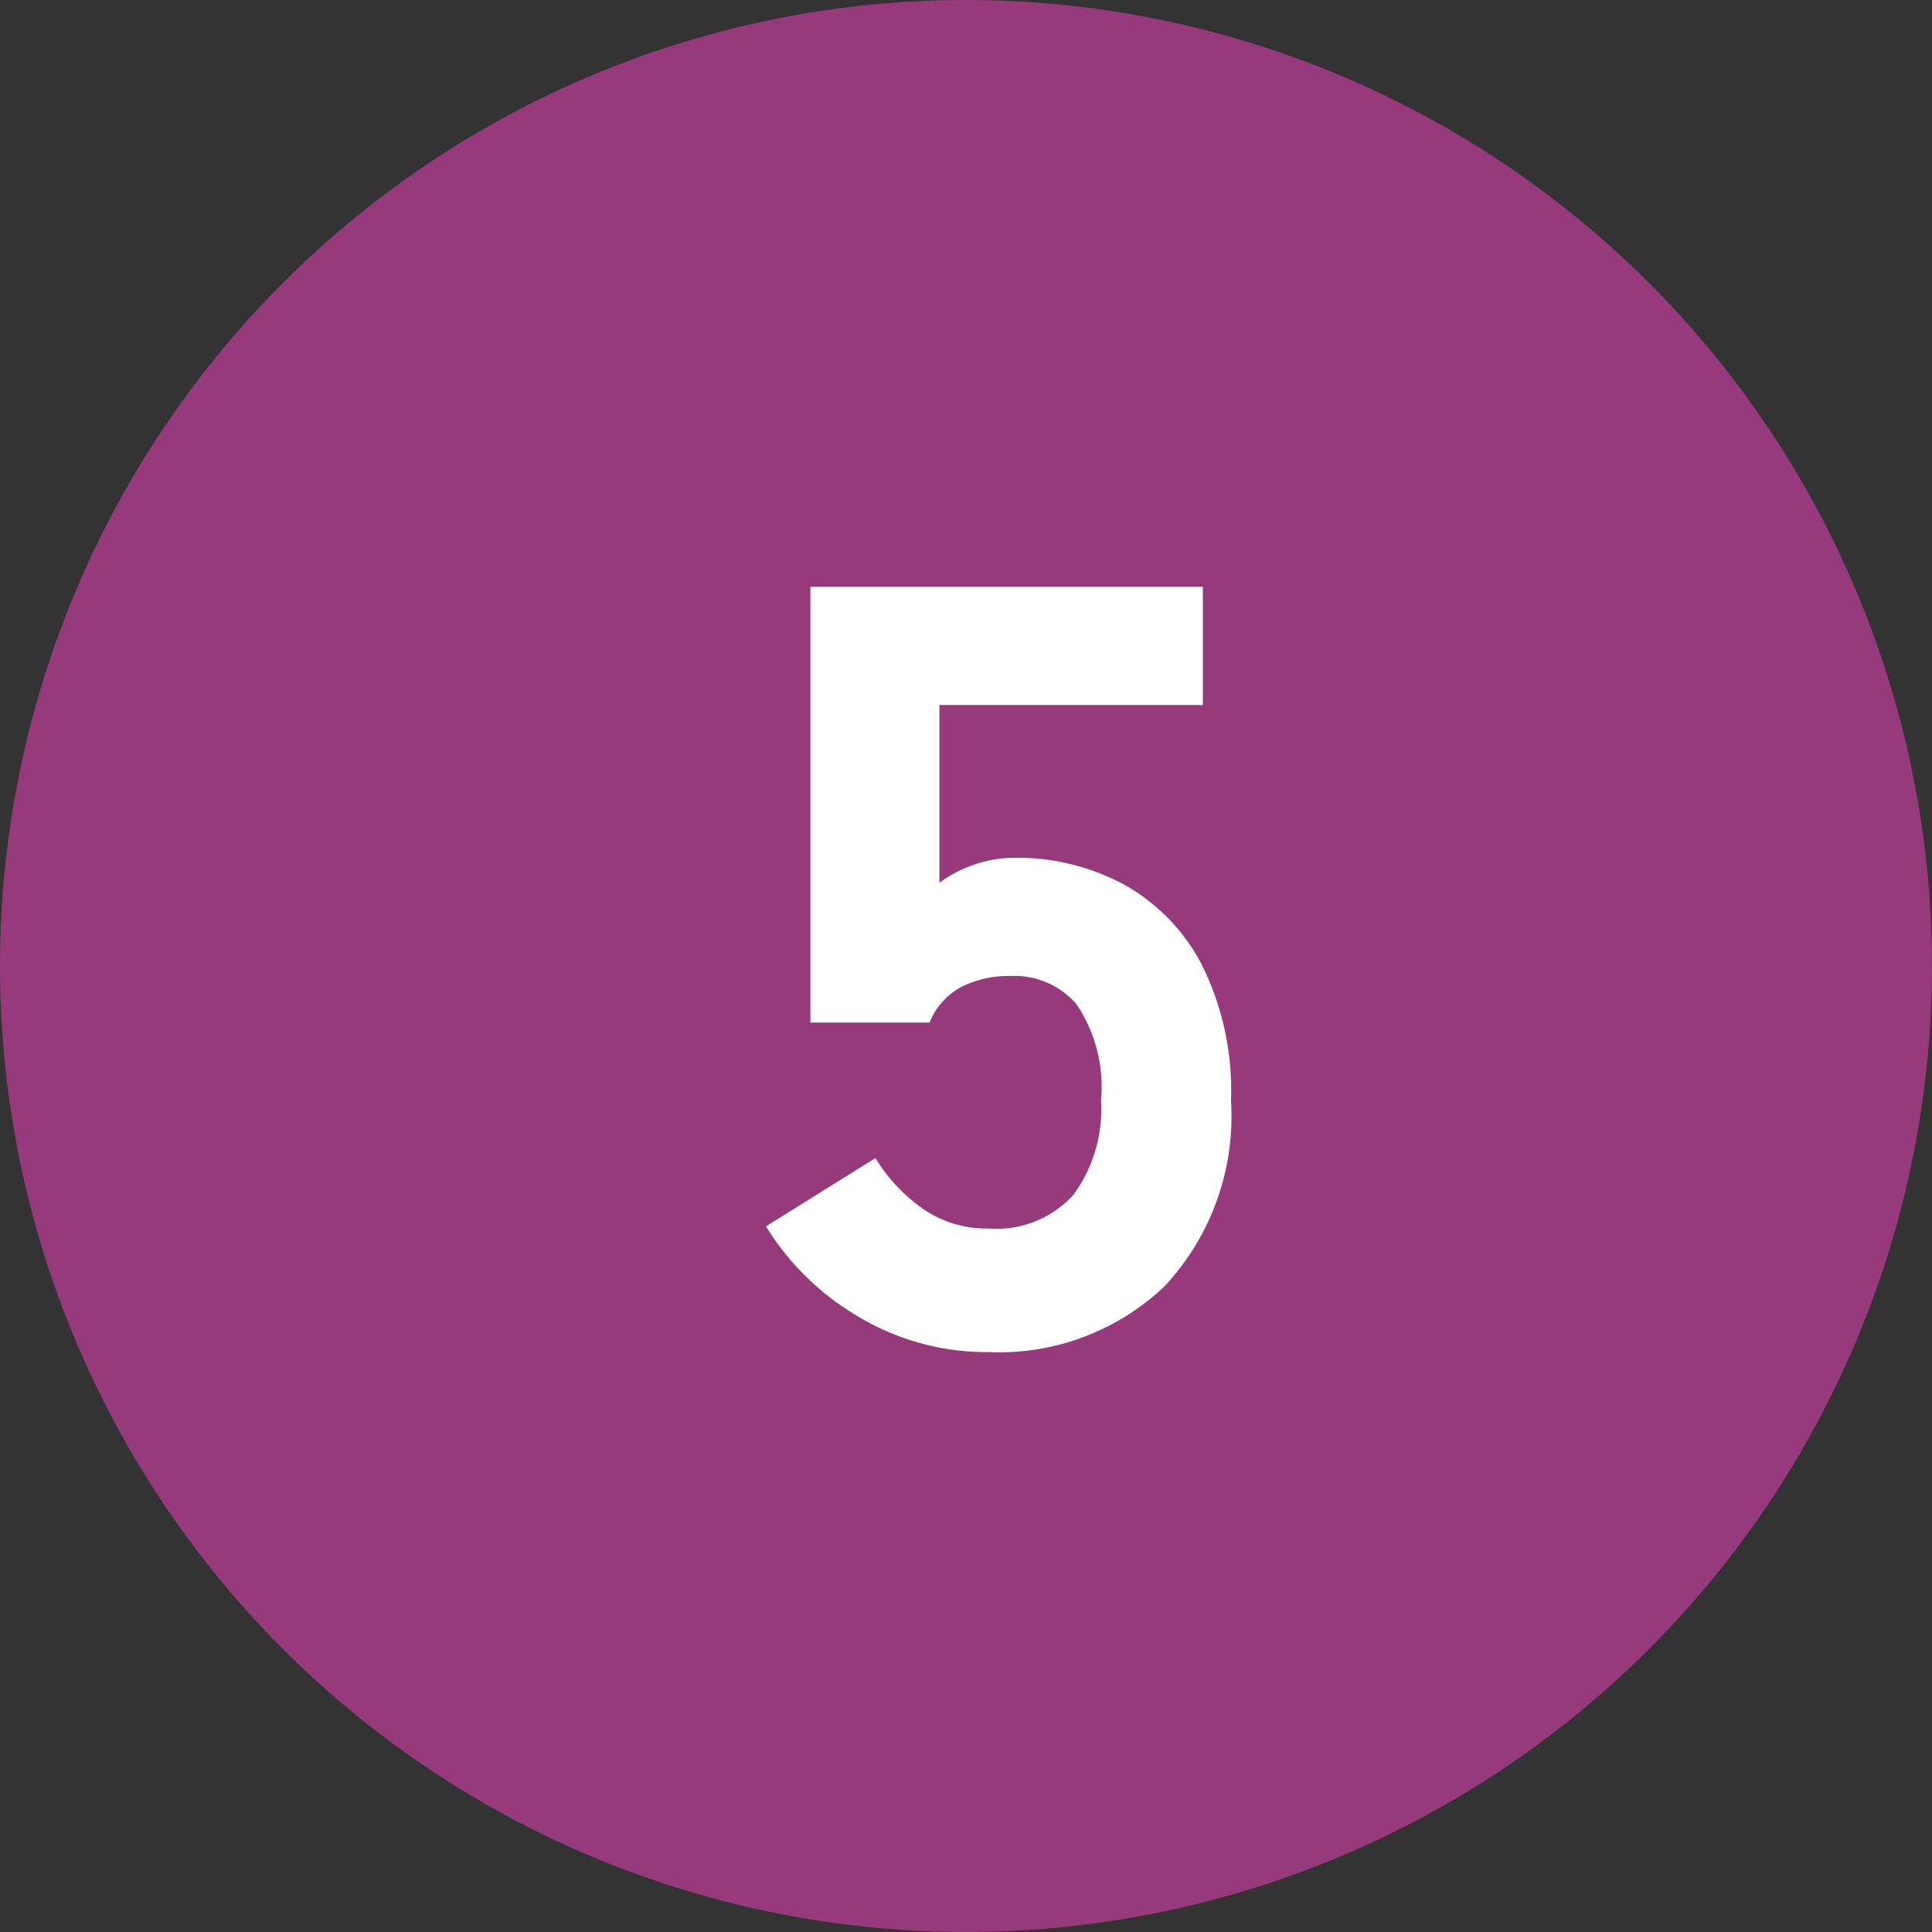 <svg xmlns="http://www.w3.org/2000/svg" width="51.689" height="51.689" viewBox="0 0 51.689 51.689"><rect x="0" y="0" width="51.689" height="51.689" fill="#333333" stroke="none"/><g id="icon_05_p" transform="translate(-5087 -5162)"><path id="&#x30D1;&#x30B9;_56881" data-name="&#x30D1;&#x30B9; 56881" d="M25.844,0A25.844,25.844,0,1,1,0,25.844,25.844,25.844,0,0,1,25.844,0Z" transform="translate(5087 5162)" fill="#973a7c"></path><path id="&#x30D1;&#x30B9;_56886" data-name="&#x30D1;&#x30B9; 56886" d="M6.438.174A6.667,6.667,0,0,1,3-.754,7.13,7.13,0,0,1,.493-3.19L3.422-5.017A4.546,4.546,0,0,0,4.7-3.654a2.982,2.982,0,0,0,1.74.522,2.777,2.777,0,0,0,2.277-.9,3.867,3.867,0,0,0,.74-2.523A3.967,3.967,0,0,0,8.8-9.135a2.2,2.2,0,0,0-1.755-.754,2.854,2.854,0,0,0-1.319.29,1.859,1.859,0,0,0-.856.957H1.682V-20.3h10.5v3.161H5.133v4.756a3.455,3.455,0,0,1,.957-.493,3.284,3.284,0,0,1,1.044-.174,6.024,6.024,0,0,1,2.929.71,5.2,5.2,0,0,1,2.088,2.146,7.545,7.545,0,0,1,.783,3.64,6.663,6.663,0,0,1-1.783,4.973A6.429,6.429,0,0,1,6.438.174Z" transform="translate(5107 5198)" fill="#fff"></path></g></svg>